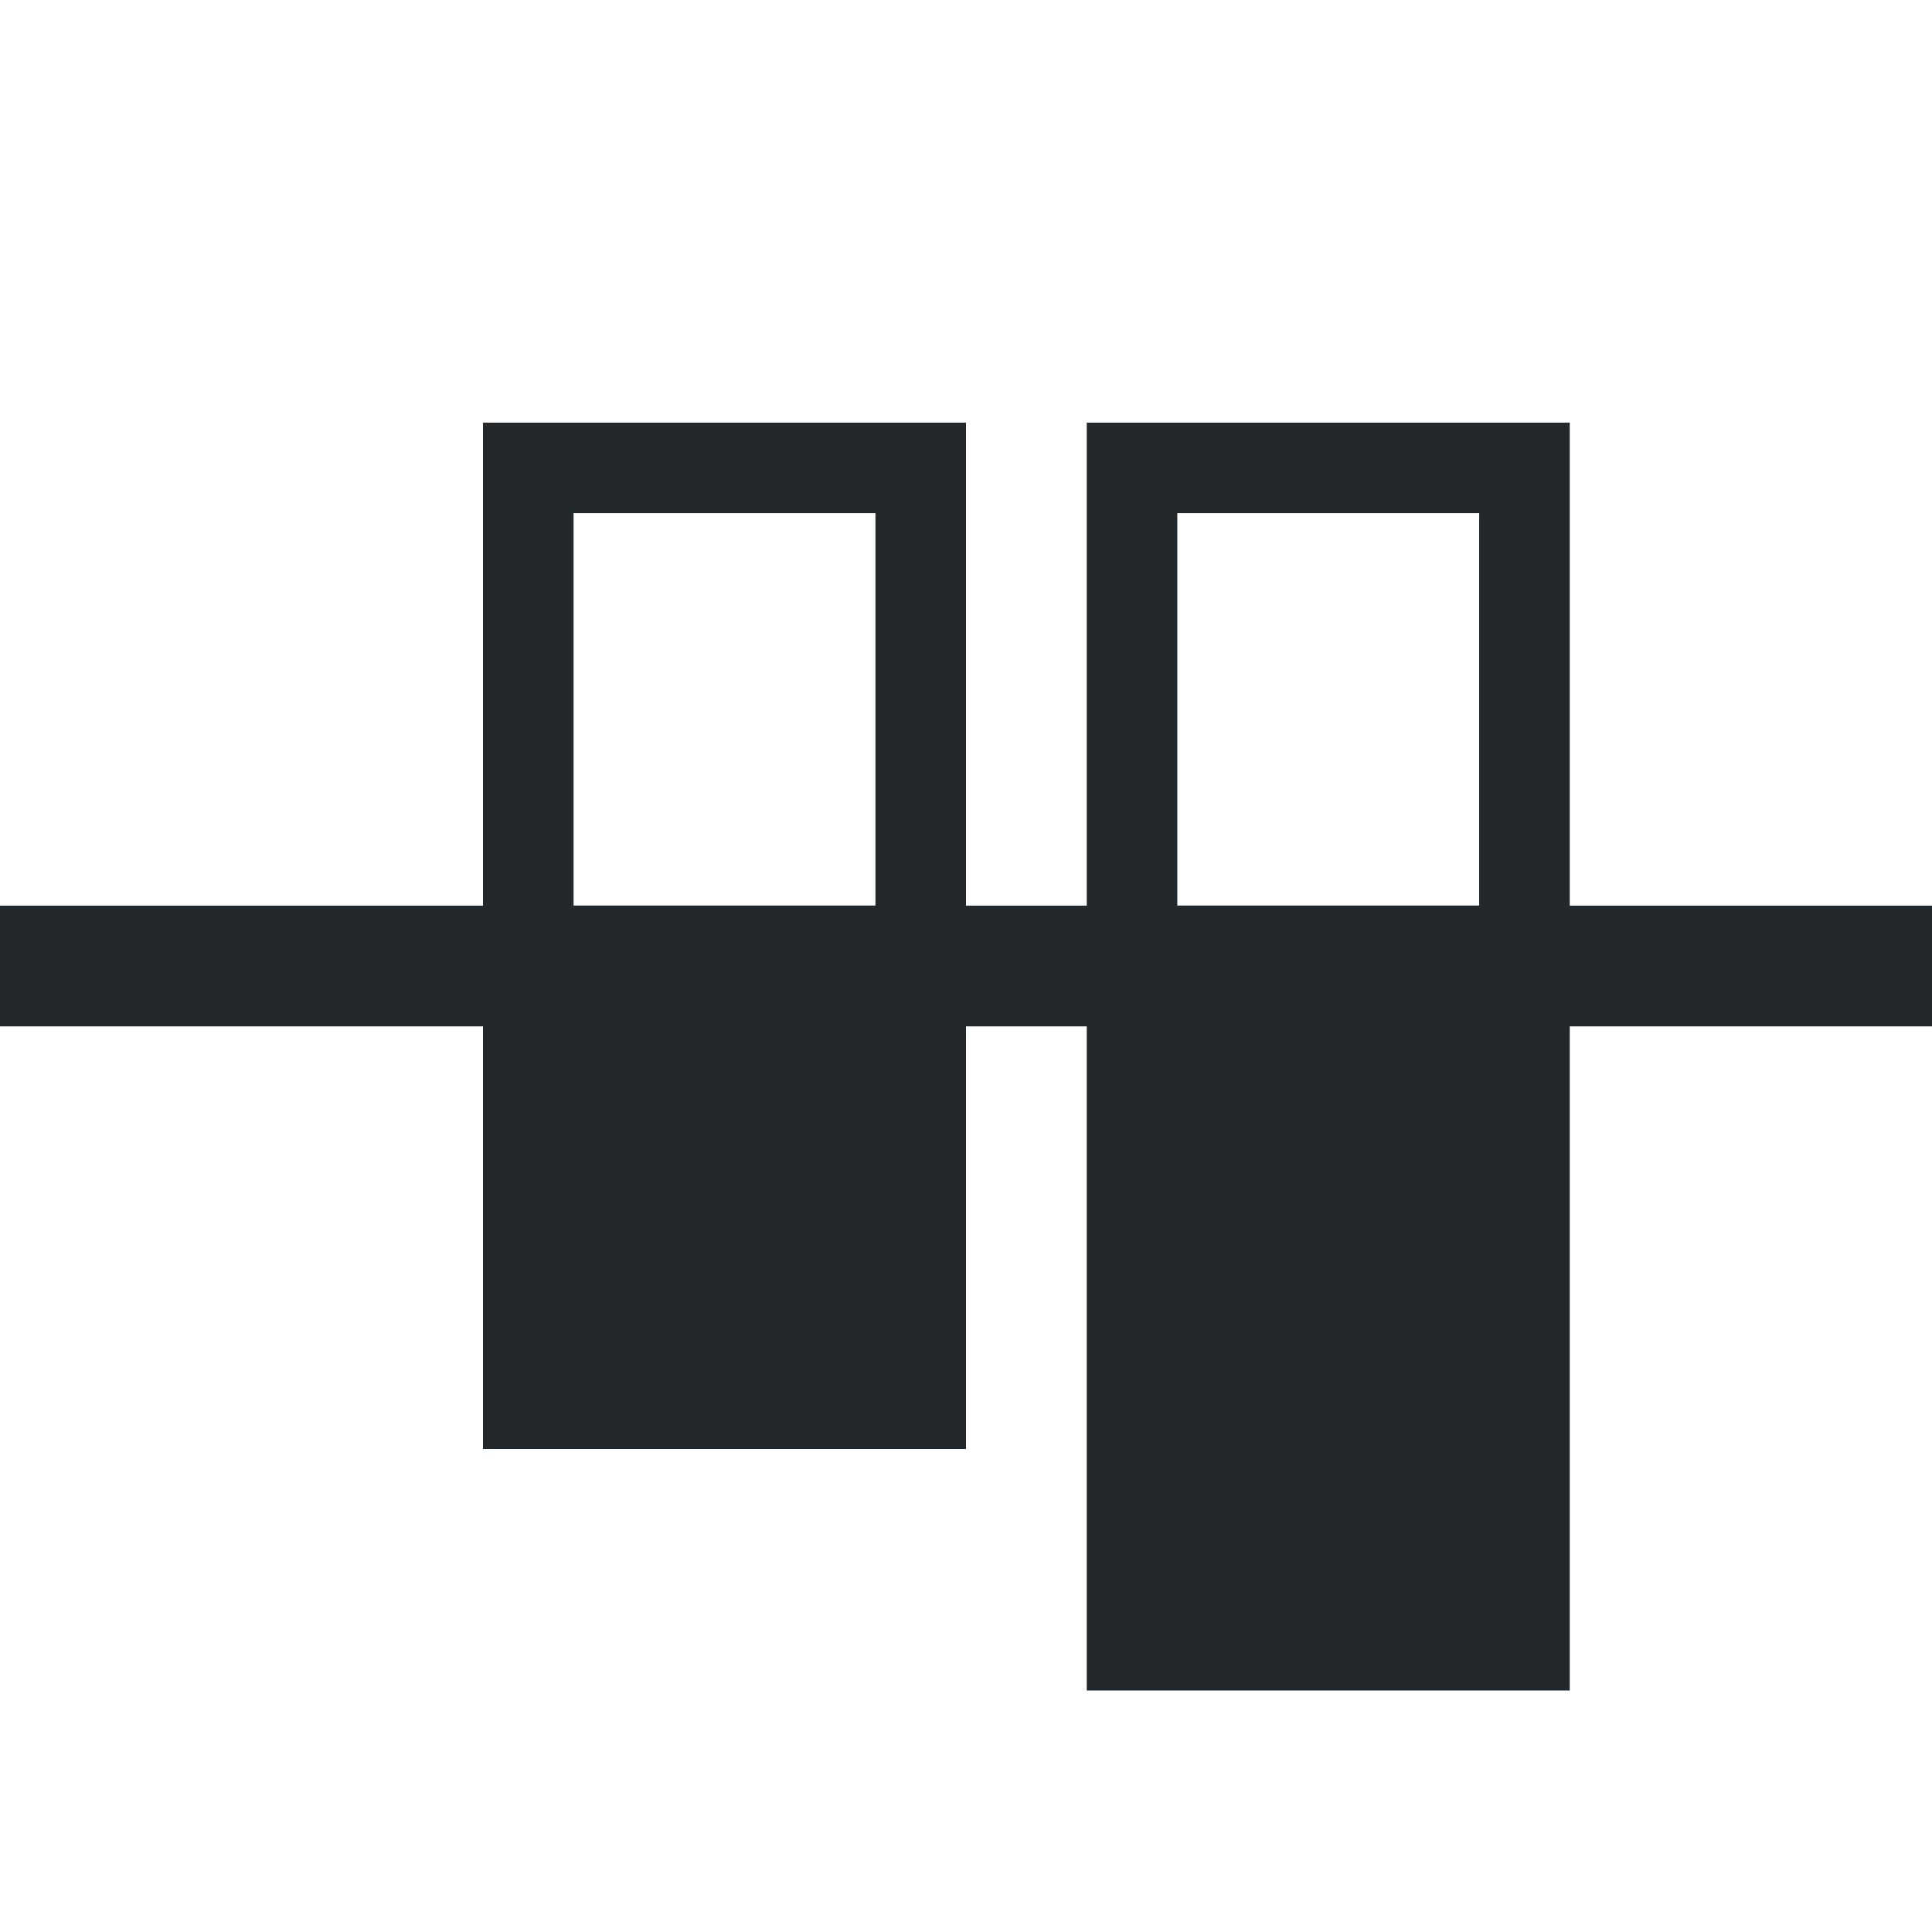 <svg xmlns="http://www.w3.org/2000/svg" viewBox="0 0 128 128">
  <g fill="none" fill-rule="evenodd">
    <path fill="#23282D" d="M0 60H128V68H0zM32 68H64V96H32zM72 68H104V112H72z"/>
    <path stroke="#23282D" stroke-width="6" d="M35 31H61V63H35zM75 31H101V63H75z"/>
  </g>
</svg>
